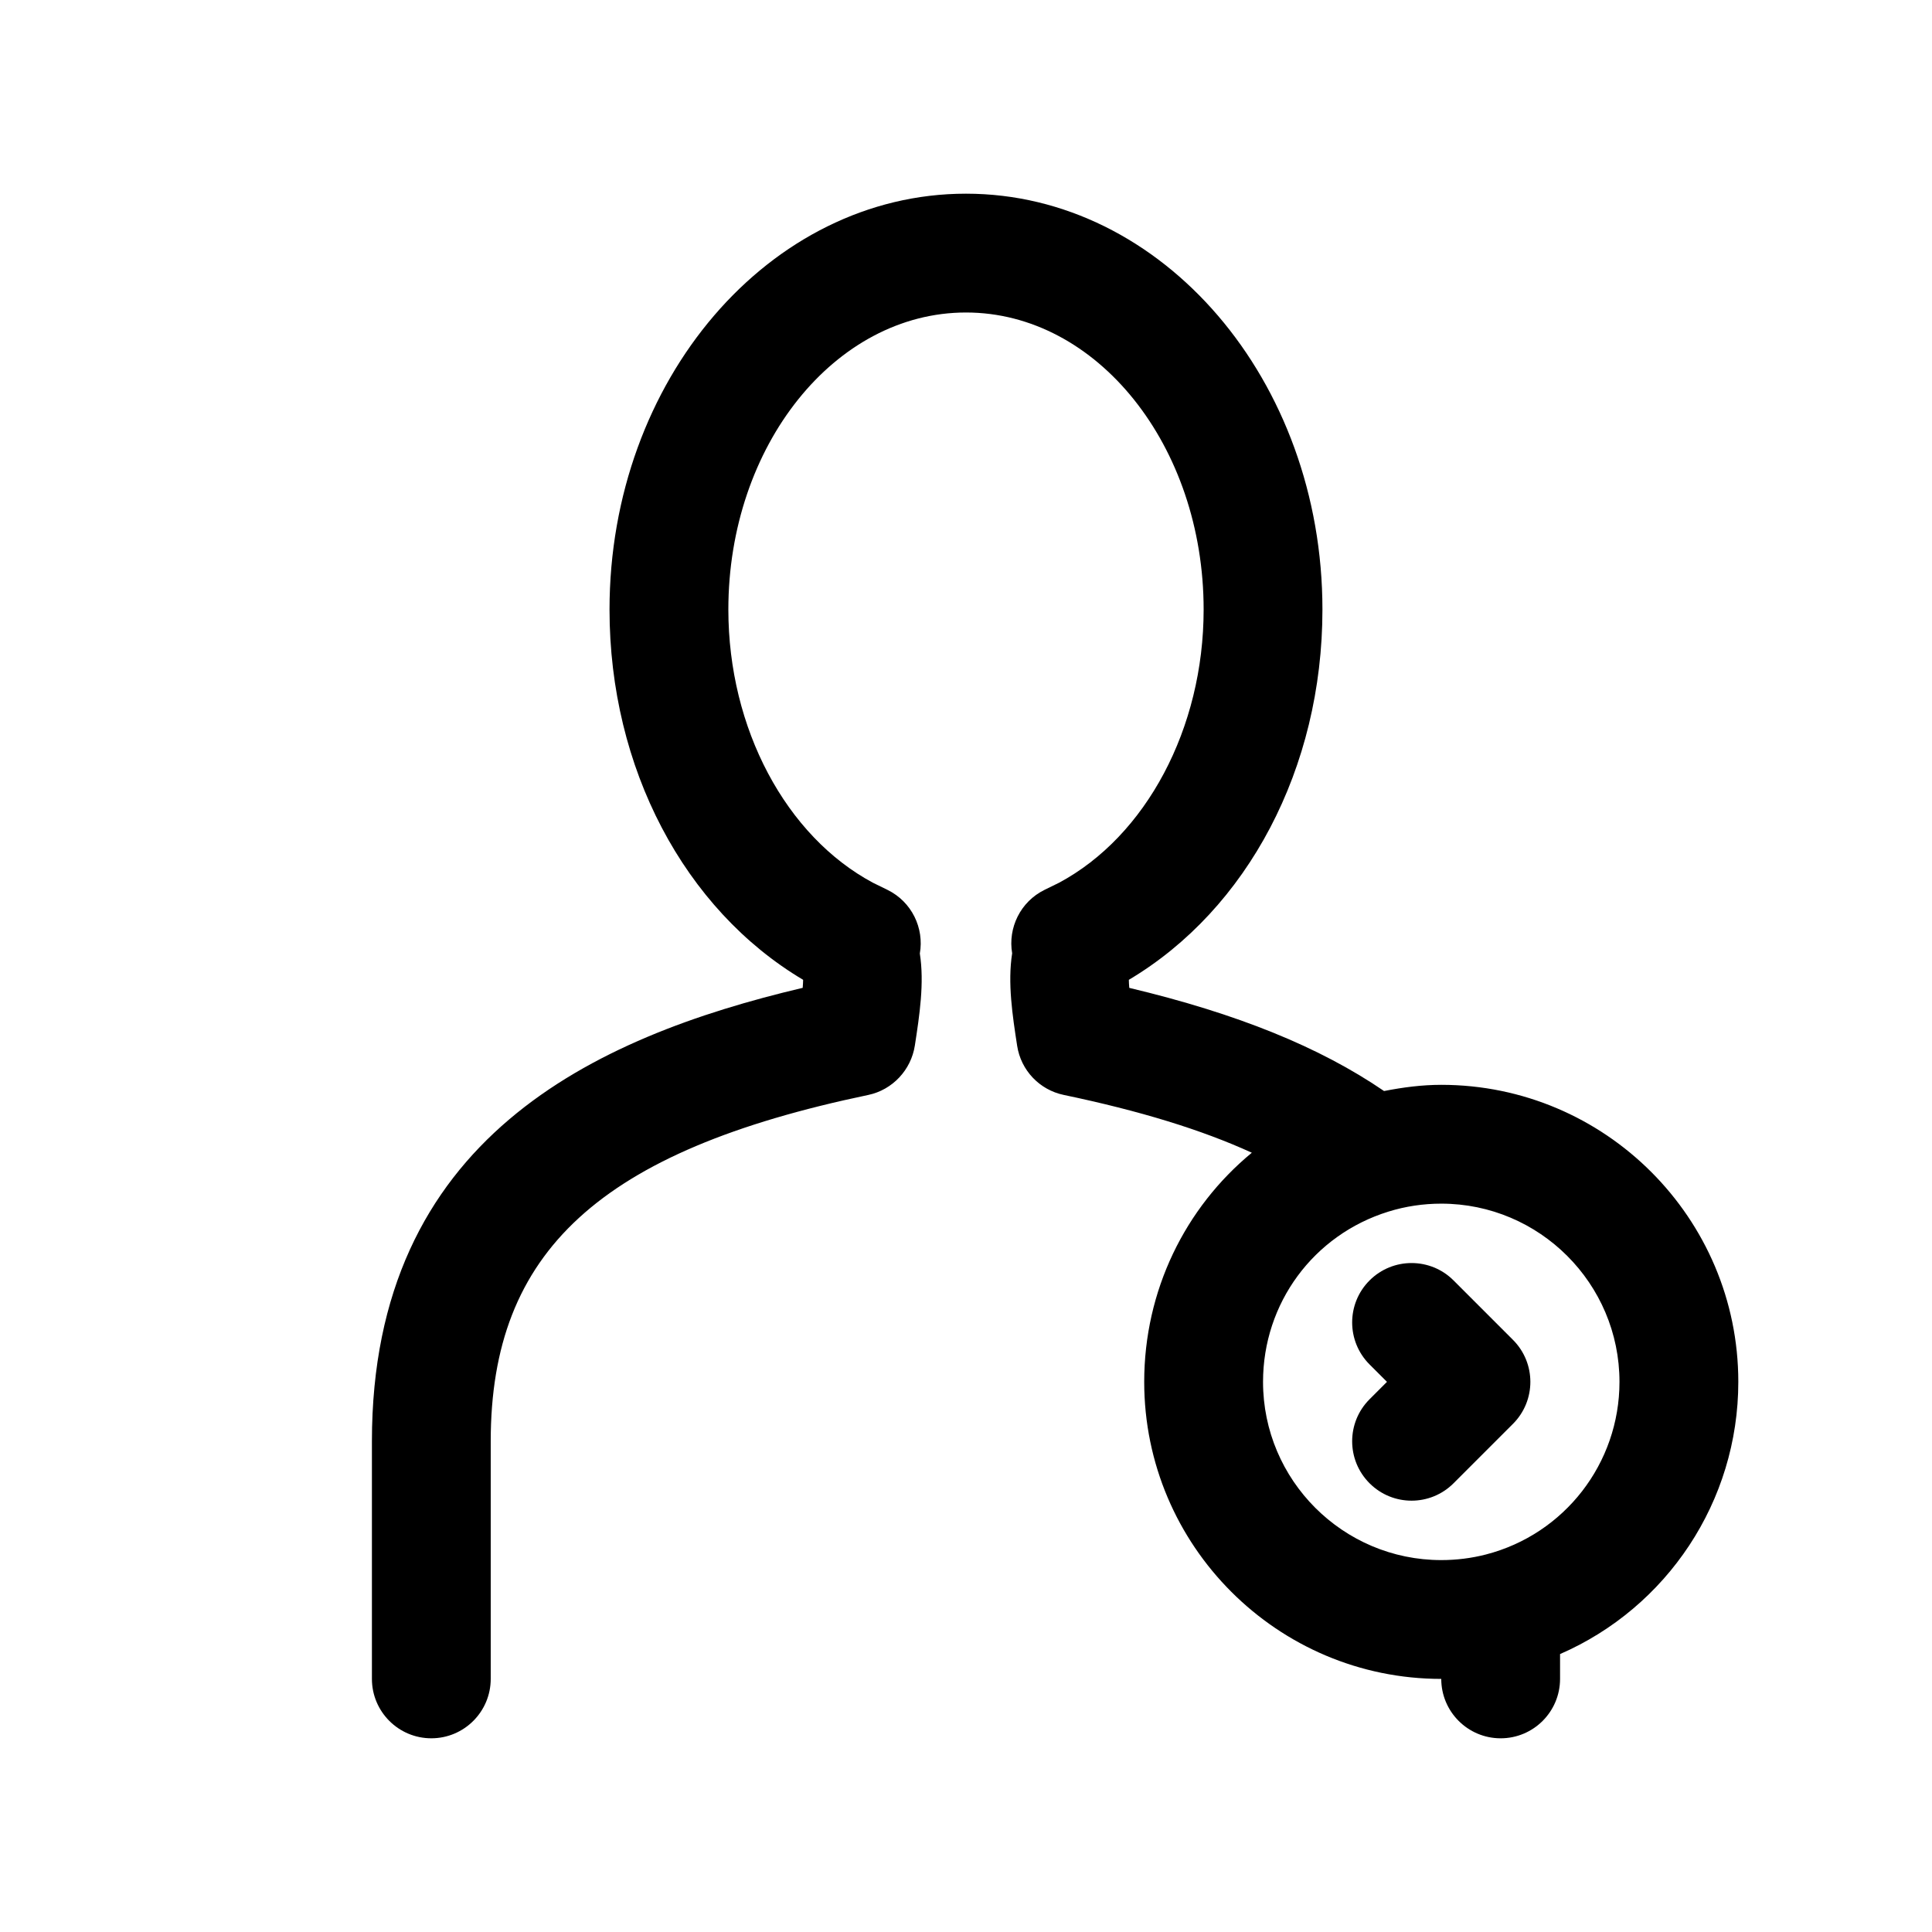 <?xml version="1.0" encoding="UTF-8"?>
<!-- Uploaded to: ICON Repo, www.iconrepo.com, Generator: ICON Repo Mixer Tools -->
<svg fill="#000000" width="800px" height="800px" version="1.1" viewBox="144 144 512 512" xmlns="http://www.w3.org/2000/svg">
 <g>
  <path d="m604.67 510.21c0-43.406-35.312-78.719-78.719-78.719-5.125 0-10.18 0.668-15.16 1.645-17.066-11.66-38.871-20.508-67.52-27.34-0.07-0.781-0.109-1.504-0.117-2.133 31.461-18.695 51.305-56.082 51.305-98.125 0-60.773-42.375-110.21-94.465-110.21s-94.465 49.438-94.465 110.21c0 42.043 19.844 79.43 51.309 98.125-0.008 0.629-0.055 1.34-0.117 2.125-55.352 13.074-114.16 39.98-114.16 120.16v62.977c0 8.691 7.055 15.742 15.742 15.742 8.691 0 15.742-7.055 15.742-15.742v-62.977c0-50.332 28.984-76.918 100.05-91.773 6.422-1.348 11.359-6.629 12.352-13.113 1.227-7.981 2.543-16.547 1.316-24.371 1.188-6.738-2.141-13.715-8.582-16.871l-3.746-1.836c-0.016-0.008-0.031-0.016-0.055-0.023-23.09-12.34-38.359-40.898-38.359-72.426 0-43.406 28.254-78.719 62.977-78.719s62.977 35.312 62.977 78.719c0 31.512-15.266 60.062-38.336 72.414-0.031 0.008-0.055 0.023-0.086 0.039l-3.731 1.828c-6.414 3.148-9.746 10.094-8.59 16.816-1.234 7.848 0.086 16.469 1.324 24.512 0.992 6.488 5.91 11.676 12.336 13.02 20.191 4.219 36.543 9.234 49.855 15.32-17.719 14.609-28.52 36.57-28.52 60.723 0 43.406 35.312 78.719 78.719 78.719 0 8.691 7.055 15.742 15.742 15.742 8.691 0 15.742-7.055 15.742-15.742v-6.582c28.328-12.324 47.238-40.445 47.238-72.137zm-66.883 45.746c-3.84 0.988-7.824 1.484-11.84 1.484-26.047 0-47.23-21.184-47.23-47.23 0-20.828 13.352-38.957 33.227-45.121 4.504-1.402 9.219-2.109 14.004-2.109 26.047 0 47.23 21.184 47.23 47.23 0.004 21.562-14.551 40.367-35.391 45.746z"/>
  <path d="m529.21 483.33c-6.148-6.148-16.113-6.148-22.262 0-6.148 6.148-6.148 16.113 0 22.262l4.613 4.613-4.613 4.613c-6.148 6.148-6.148 16.113 0 22.262 3.078 3.078 7.098 4.613 11.129 4.613s8.055-1.535 11.133-4.613l15.742-15.742c6.148-6.148 6.148-16.113 0-22.262z"/>
 </g>
</svg>